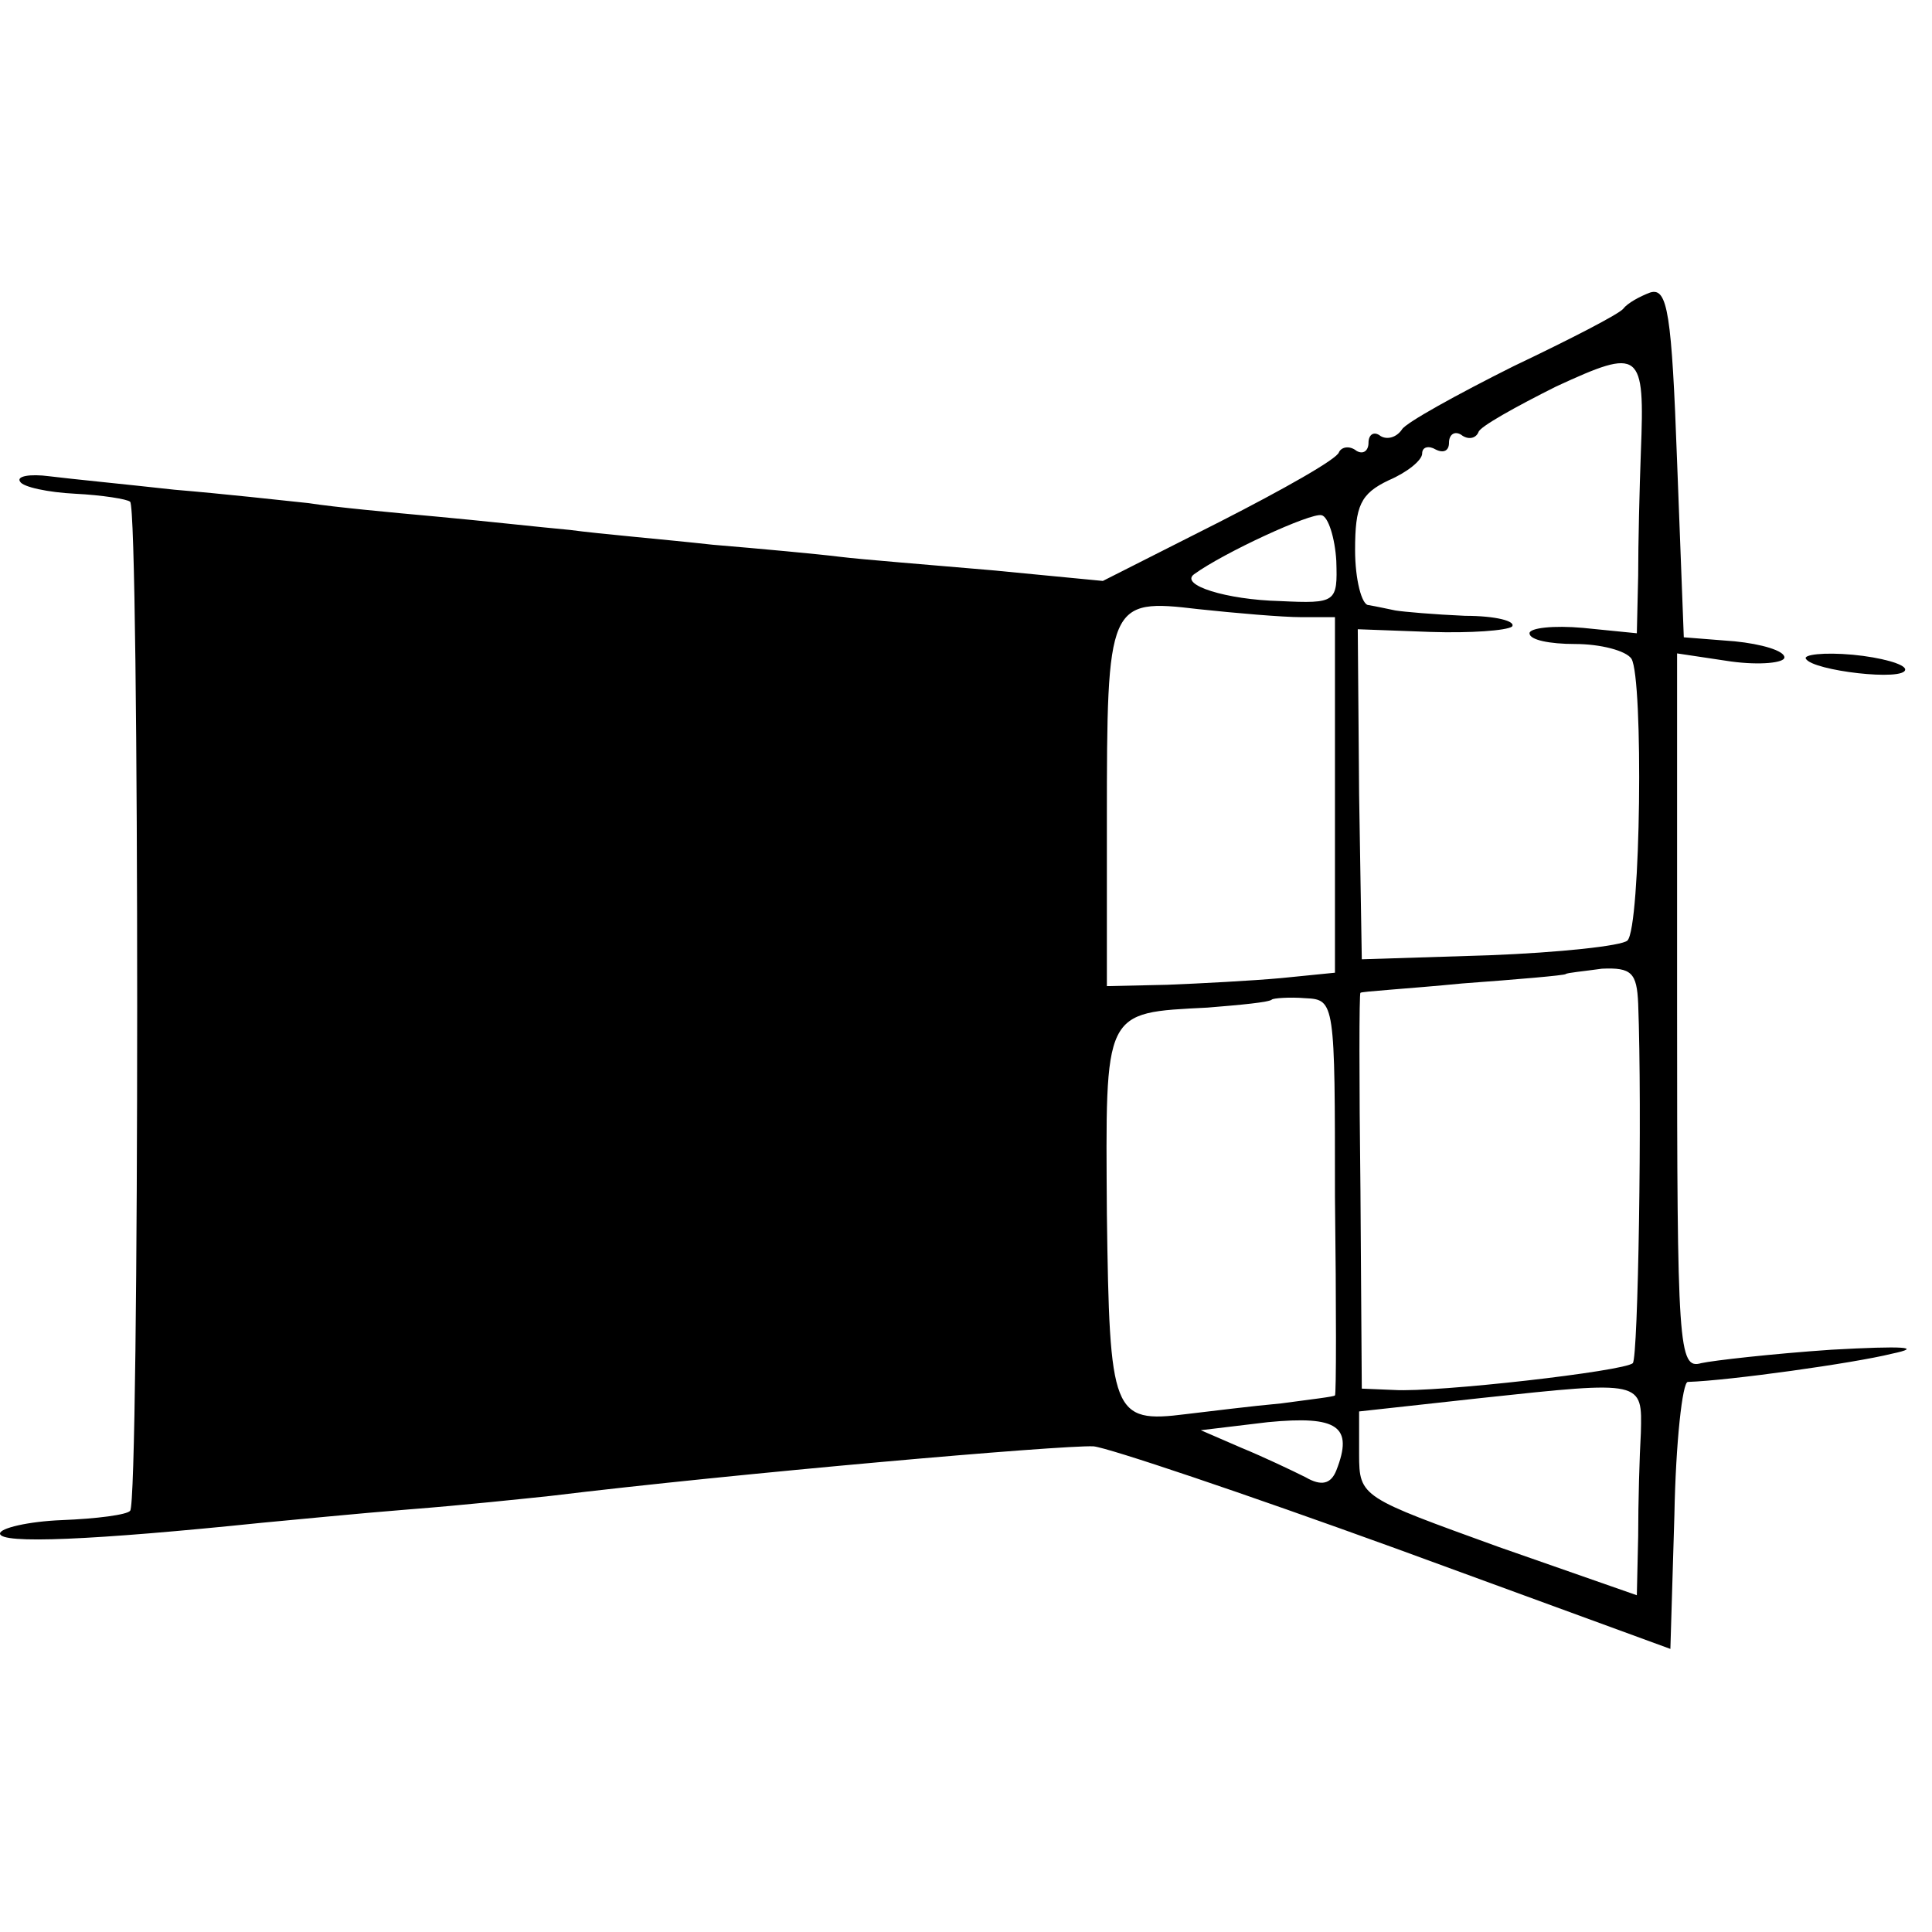 <?xml version="1.0" standalone="no"?>
<!DOCTYPE svg PUBLIC "-//W3C//DTD SVG 20010904//EN"
 "http://www.w3.org/TR/2001/REC-SVG-20010904/DTD/svg10.dtd">
<svg version="1.0" xmlns="http://www.w3.org/2000/svg"
 width="144pt" height="144pt" viewBox="0 0 144 144"
 preserveAspectRatio="xMidYMid meet">
<g transform="translate(0,144) scale(0.1,-0.1)"
fill="#000000" stroke="none">
<path d="M1230 1222 c-8 -3 -17 -8 -20 -12 -3 -4 -40 -23 -82 -43 -42 -21 -80
-42 -83 -47 -4 -6 -11 -8 -16 -5 -5 4 -9 1 -9 -5 0 -6 -4 -9 -9 -6 -5 4 -11 3
-13 -1 -1 -5 -42 -28 -89 -52 l-87 -44 -83 8 c-46 4 -97 8 -113 10 -16 2 -59
6 -95 9 -36 4 -84 8 -106 11 -22 2 -67 7 -100 10 -33 3 -76 7 -95 10 -19 2
-64 7 -100 10 -36 4 -77 8 -93 10 -15 2 -25 0 -22 -4 2 -4 21 -8 41 -9 20 -1
39 -4 41 -6 7 -6 7 -746 0 -752 -2 -3 -25 -6 -51 -7 -25 -1 -46 -6 -46 -10 0
-8 69 -5 195 8 22 2 72 7 110 10 39 3 86 8 105 10 140 17 381 38 405 37 11 -1
112 -35 225 -76 l205 -75 3 100 c1 54 6 99 10 99 31 1 124 14 152 21 24 5 9 6
-45 3 -44 -3 -88 -8 -97 -10 -17 -5 -18 12 -18 262 l0 267 40 -6 c22 -3 40 -1
40 3 0 5 -17 10 -37 12 l-38 3 -5 131 c-4 110 -7 130 -20 126z m-7 -119 c-1
-27 -2 -68 -2 -92 l-1 -43 -40 4 c-22 2 -40 0 -40 -4 0 -5 15 -8 34 -8 19 0
38 -5 42 -11 9 -15 7 -200 -3 -210 -4 -4 -51 -9 -103 -11 l-95 -3 -2 123 -1
123 54 -2 c30 -1 57 1 61 4 3 4 -12 8 -35 8 -23 1 -46 3 -52 4 -5 1 -14 3 -20
4 -5 0 -10 19 -10 41 0 33 4 42 25 52 14 6 25 15 25 20 0 5 5 6 10 3 6 -3 10
-1 10 5 0 6 4 9 9 6 5 -4 11 -3 13 2 1 4 28 19 58 34 63 29 66 27 63 -49z
m-227 -81 c1 -31 0 -32 -42 -30 -40 1 -75 12 -64 20 22 16 87 46 95 44 5 -1
10 -17 11 -34z m-26 -42 l25 0 0 -132 0 -133 -40 -4 c-22 -2 -60 -4 -85 -5
l-45 -1 0 123 c0 163 1 166 68 158 28 -3 63 -6 77 -6z m251 -288 c3 -79 0
-264 -4 -268 -6 -6 -146 -22 -178 -20 l-24 1 -1 148 c-1 81 -1 147 0 147 0 1
35 3 76 7 41 3 76 6 77 7 1 1 13 2 27 4 22 1 26 -3 27 -26z m-226 -144 c1 -82
1 -148 0 -148 0 -1 -18 -3 -40 -6 -22 -2 -54 -6 -71 -8 -55 -7 -57 0 -59 149
-1 153 -3 150 75 154 25 2 46 4 48 6 1 1 13 2 25 1 22 -1 22 -3 22 -148z m228
-176 c-1 -17 -2 -52 -2 -77 l-1 -44 -103 36 c-102 37 -104 37 -104 69 l0 32
91 10 c121 13 120 13 119 -26z m-227 -28 c-4 -10 -11 -12 -23 -5 -10 5 -31 15
-48 22 l-30 13 50 6 c52 5 64 -3 51 -36z"/>
<path d="M1346 949 c5 -9 74 -17 74 -8 0 4 -18 9 -39 11 -22 2 -37 0 -35 -3z"/>
</g>
</svg>
